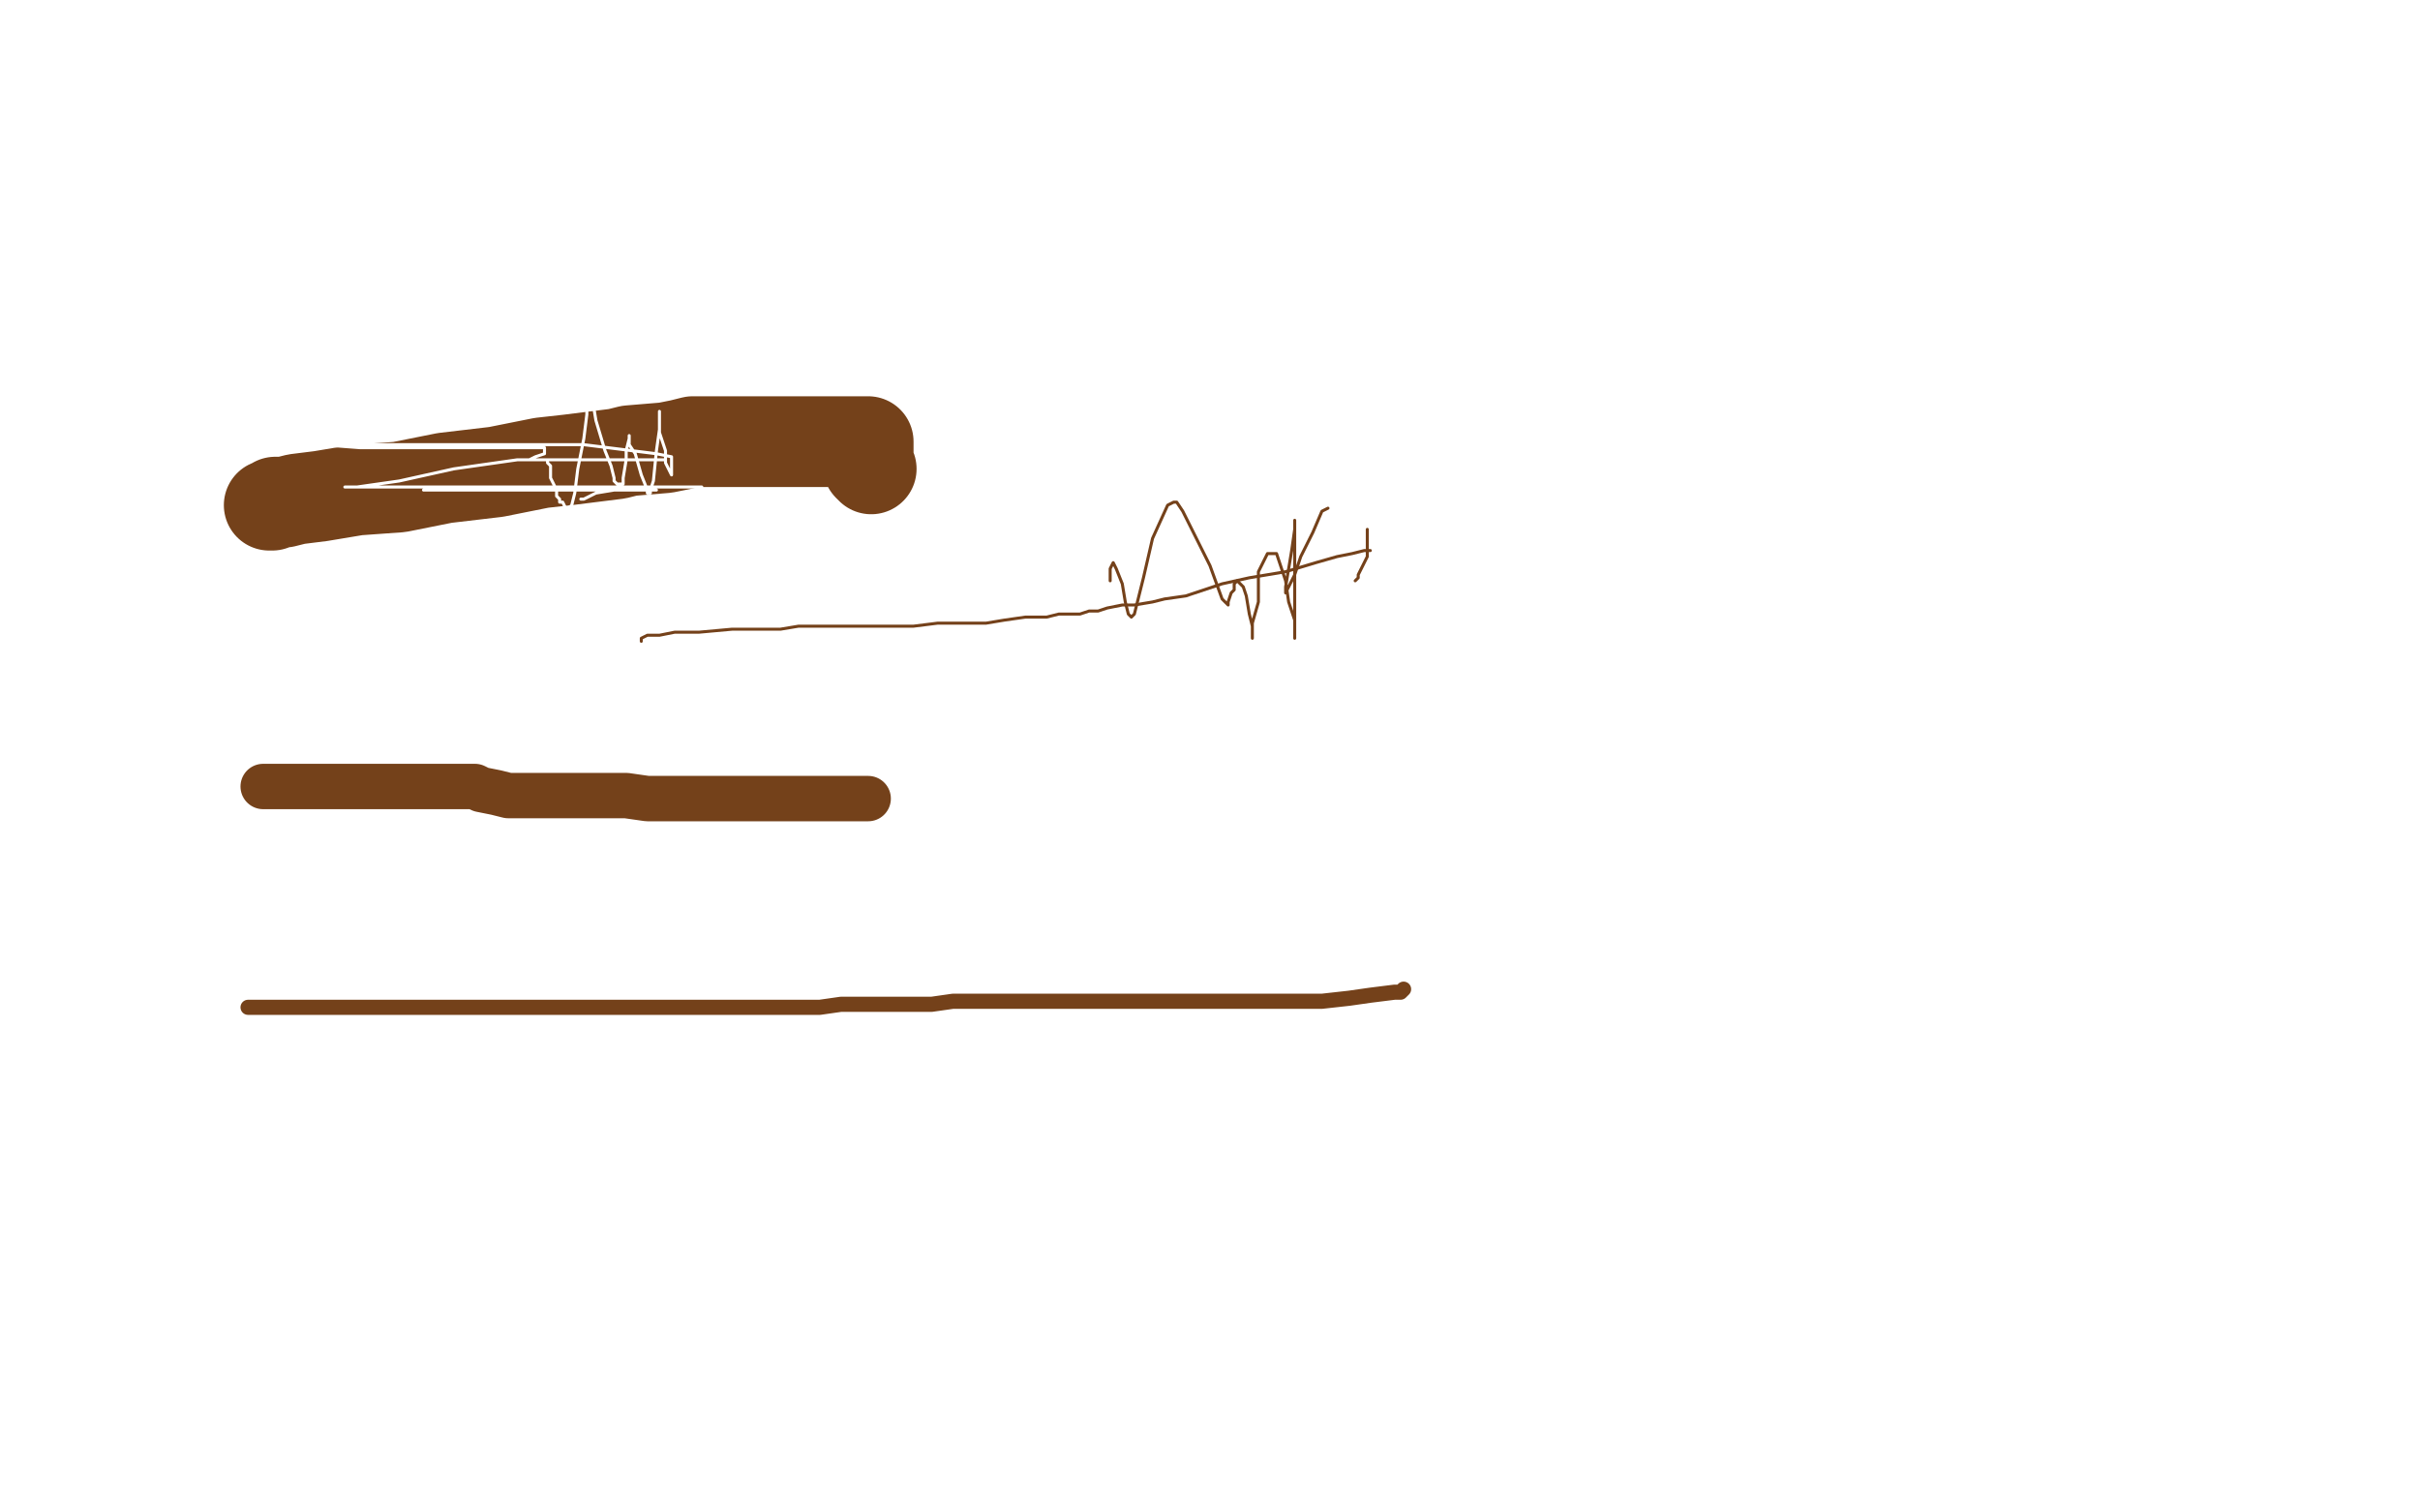 <?xml version="1.0" standalone="no"?>
<!DOCTYPE svg PUBLIC "-//W3C//DTD SVG 1.1//EN"
"http://www.w3.org/Graphics/SVG/1.1/DTD/svg11.dtd">

<svg width="800" height="500" version="1.1" xmlns="http://www.w3.org/2000/svg" xmlns:xlink="http://www.w3.org/1999/xlink" style="stroke-antialiasing: false"><desc>This SVG has been created on https://colorillo.com/</desc><rect x='0' y='0' width='800' height='500' style='fill: rgb(255,255,255); stroke-width:0' /><polyline points="89,167 90,167 90,167 91,166 91,166 93,166 93,166 94,166 94,166 98,165 98,165 106,164 106,164 118,162 118,162 132,161 147,158 164,156 179,153 188,152 204,150 208,149 220,148 225,147 229,146 234,146 241,146 246,146 253,146 259,146 267,146 274,146 282,146 285,146 286,146 287,146 287,147 287,148 287,149 287,151 287,152 287,154 288,155" style="fill: none; stroke: #74411a; stroke-width: 30; stroke-linejoin: round; stroke-linecap: round; stroke-antialiasing: false; stroke-antialias: 0; opacity: 1.0"/>
<polyline points="87,260 88,260 88,260 89,260 89,260 90,260 90,260 93,260 93,260 98,260 98,260 104,260 104,260 113,260 124,260 133,260 144,260 149,260 153,260 155,260 156,260 157,260 159,261 164,262 168,263 175,263 183,263 188,263 195,263 201,263 207,263 214,264 220,264 224,264 230,264 234,264 240,264 245,264 257,264 266,264 273,264 280,264 285,264 287,264" style="fill: none; stroke: #74411a; stroke-width: 15; stroke-linejoin: round; stroke-linecap: round; stroke-antialiasing: false; stroke-antialias: 0; opacity: 1.0"/>
<polyline points="82,333 83,333 83,333 85,333 85,333 86,333 86,333 92,333 92,333 101,333 101,333 120,333 120,333 132,333 132,333 143,333 152,333 160,333 166,333 170,333 173,333 174,333 175,333 176,333 178,333 185,333 193,333 202,333 211,333 220,333 227,333 234,333 239,333 242,333 243,333 244,333 245,333 248,333 253,333 258,333 265,333 271,333 278,332 283,332 288,332 291,332 295,332 297,332 304,332 308,332 315,331 319,331 323,331 329,331 334,331 338,331 341,331 344,331 348,331 354,331 359,331 363,331 369,331 374,331 379,331 384,331 389,331 392,331 394,331 396,331 399,331 401,331 402,331 404,331 405,331 407,331 409,331 412,331 417,331 422,331 429,331 437,331 446,330 453,329 461,328 463,328 464,327" style="fill: none; stroke: #74411a; stroke-width: 5; stroke-linejoin: round; stroke-linecap: round; stroke-antialiasing: false; stroke-antialias: 0; opacity: 1.0"/>
<polyline points="212,212 212,211 212,211 214,210 214,210 215,210 215,210 218,210 218,210 223,209 223,209 231,209 242,208 249,208 258,208 264,207 267,207 268,207 269,207 271,207 274,207 277,207 281,207 287,207 295,207 302,207 310,206 318,206 326,206 332,205 339,204 346,204 350,203 357,203 360,202 363,202 366,201 371,200 375,200 381,199 385,198 392,197 398,195 404,193 413,191 425,189 435,186 442,184 447,183 451,182 452,182 453,182" style="fill: none; stroke: #74411a; stroke-width: 1; stroke-linejoin: round; stroke-linecap: round; stroke-antialiasing: false; stroke-antialias: 0; opacity: 1.0"/>
<polyline points="452,175 452,178 452,178 452,179 452,179 452,180 452,181 452,184 450,188 449,190 449,191 448,192" style="fill: none; stroke: #74411a; stroke-width: 1; stroke-linejoin: round; stroke-linecap: round; stroke-antialiasing: false; stroke-antialias: 0; opacity: 1.0"/>
<polyline points="439,168 437,169 437,169 434,176 434,176 430,184 430,184 428,190 428,190 425,196 425,196 425,194 426,188 427,182 428,175 428,173 428,172 428,173 428,176 428,185 428,200 428,207 428,211 428,210 428,208 428,205 426,199 425,192 423,186 422,183 421,183 419,183 416,189 416,199 414,206 414,211 414,210 414,207 413,203 412,197 411,194 410,193 409,192 408,193 408,195 407,196 406,199 406,200 404,198 400,187 394,175 391,169 389,166 388,166 386,167 381,178 378,191 376,199 375,203 374,204 373,203 372,199 371,193 369,188 368,186 367,188 367,190 367,192" style="fill: none; stroke: #74411a; stroke-width: 1; stroke-linejoin: round; stroke-linecap: round; stroke-antialiasing: false; stroke-antialias: 0; opacity: 1.0"/>
<circle cx="34.5" cy="57.5" r="0" style="fill: #74411a; stroke-antialiasing: false; stroke-antialias: 0; opacity: 1.0"/>
<circle cx="26.5" cy="21.5" r="0" style="fill: #74411a; stroke-antialiasing: false; stroke-antialias: 0; opacity: 1.0"/>
<polyline points="181,152 181,153 181,153 182,154 182,154 182,158 182,158 183,160 183,160 184,162 184,162 184,164 184,164 185,165 185,165 185,166 186,166 187,168 188,168 189,167 190,163 191,155 193,145 194,137 194,132 194,127 194,126 195,127 195,130 196,133 197,139 200,149 202,154 203,158 203,159 204,160 205,160 206,160 206,158 207,152 207,149 208,145 208,144 208,145 208,147 210,150 212,157 214,162 214,163 215,163 215,162 216,159 217,149 218,142 218,138 218,136 218,138 218,142 218,143 220,149 220,153 221,155 222,157 222,156 222,155 222,154 222,152 222,151 217,150 193,147 166,147 140,147 113,147 96,147 93,147 95,147 98,147 106,147 119,148 136,148 154,148 169,148 178,148 180,148 180,149 180,150 177,151 175,152 177,152 185,152 206,152 218,152 220,152 219,152 198,152 171,152 150,155 132,159 118,161 114,161 130,161 159,161 193,161 230,161 232,161 229,161 219,161 185,161 159,161 145,161 140,162 160,162 189,162 211,162 217,162 203,162 197,163 195,164 193,165 192,165" style="fill: none; stroke: #ffffff; stroke-width: 1; stroke-linejoin: round; stroke-linecap: round; stroke-antialiasing: false; stroke-antialias: 0; opacity: 1.0"/>
</svg>
